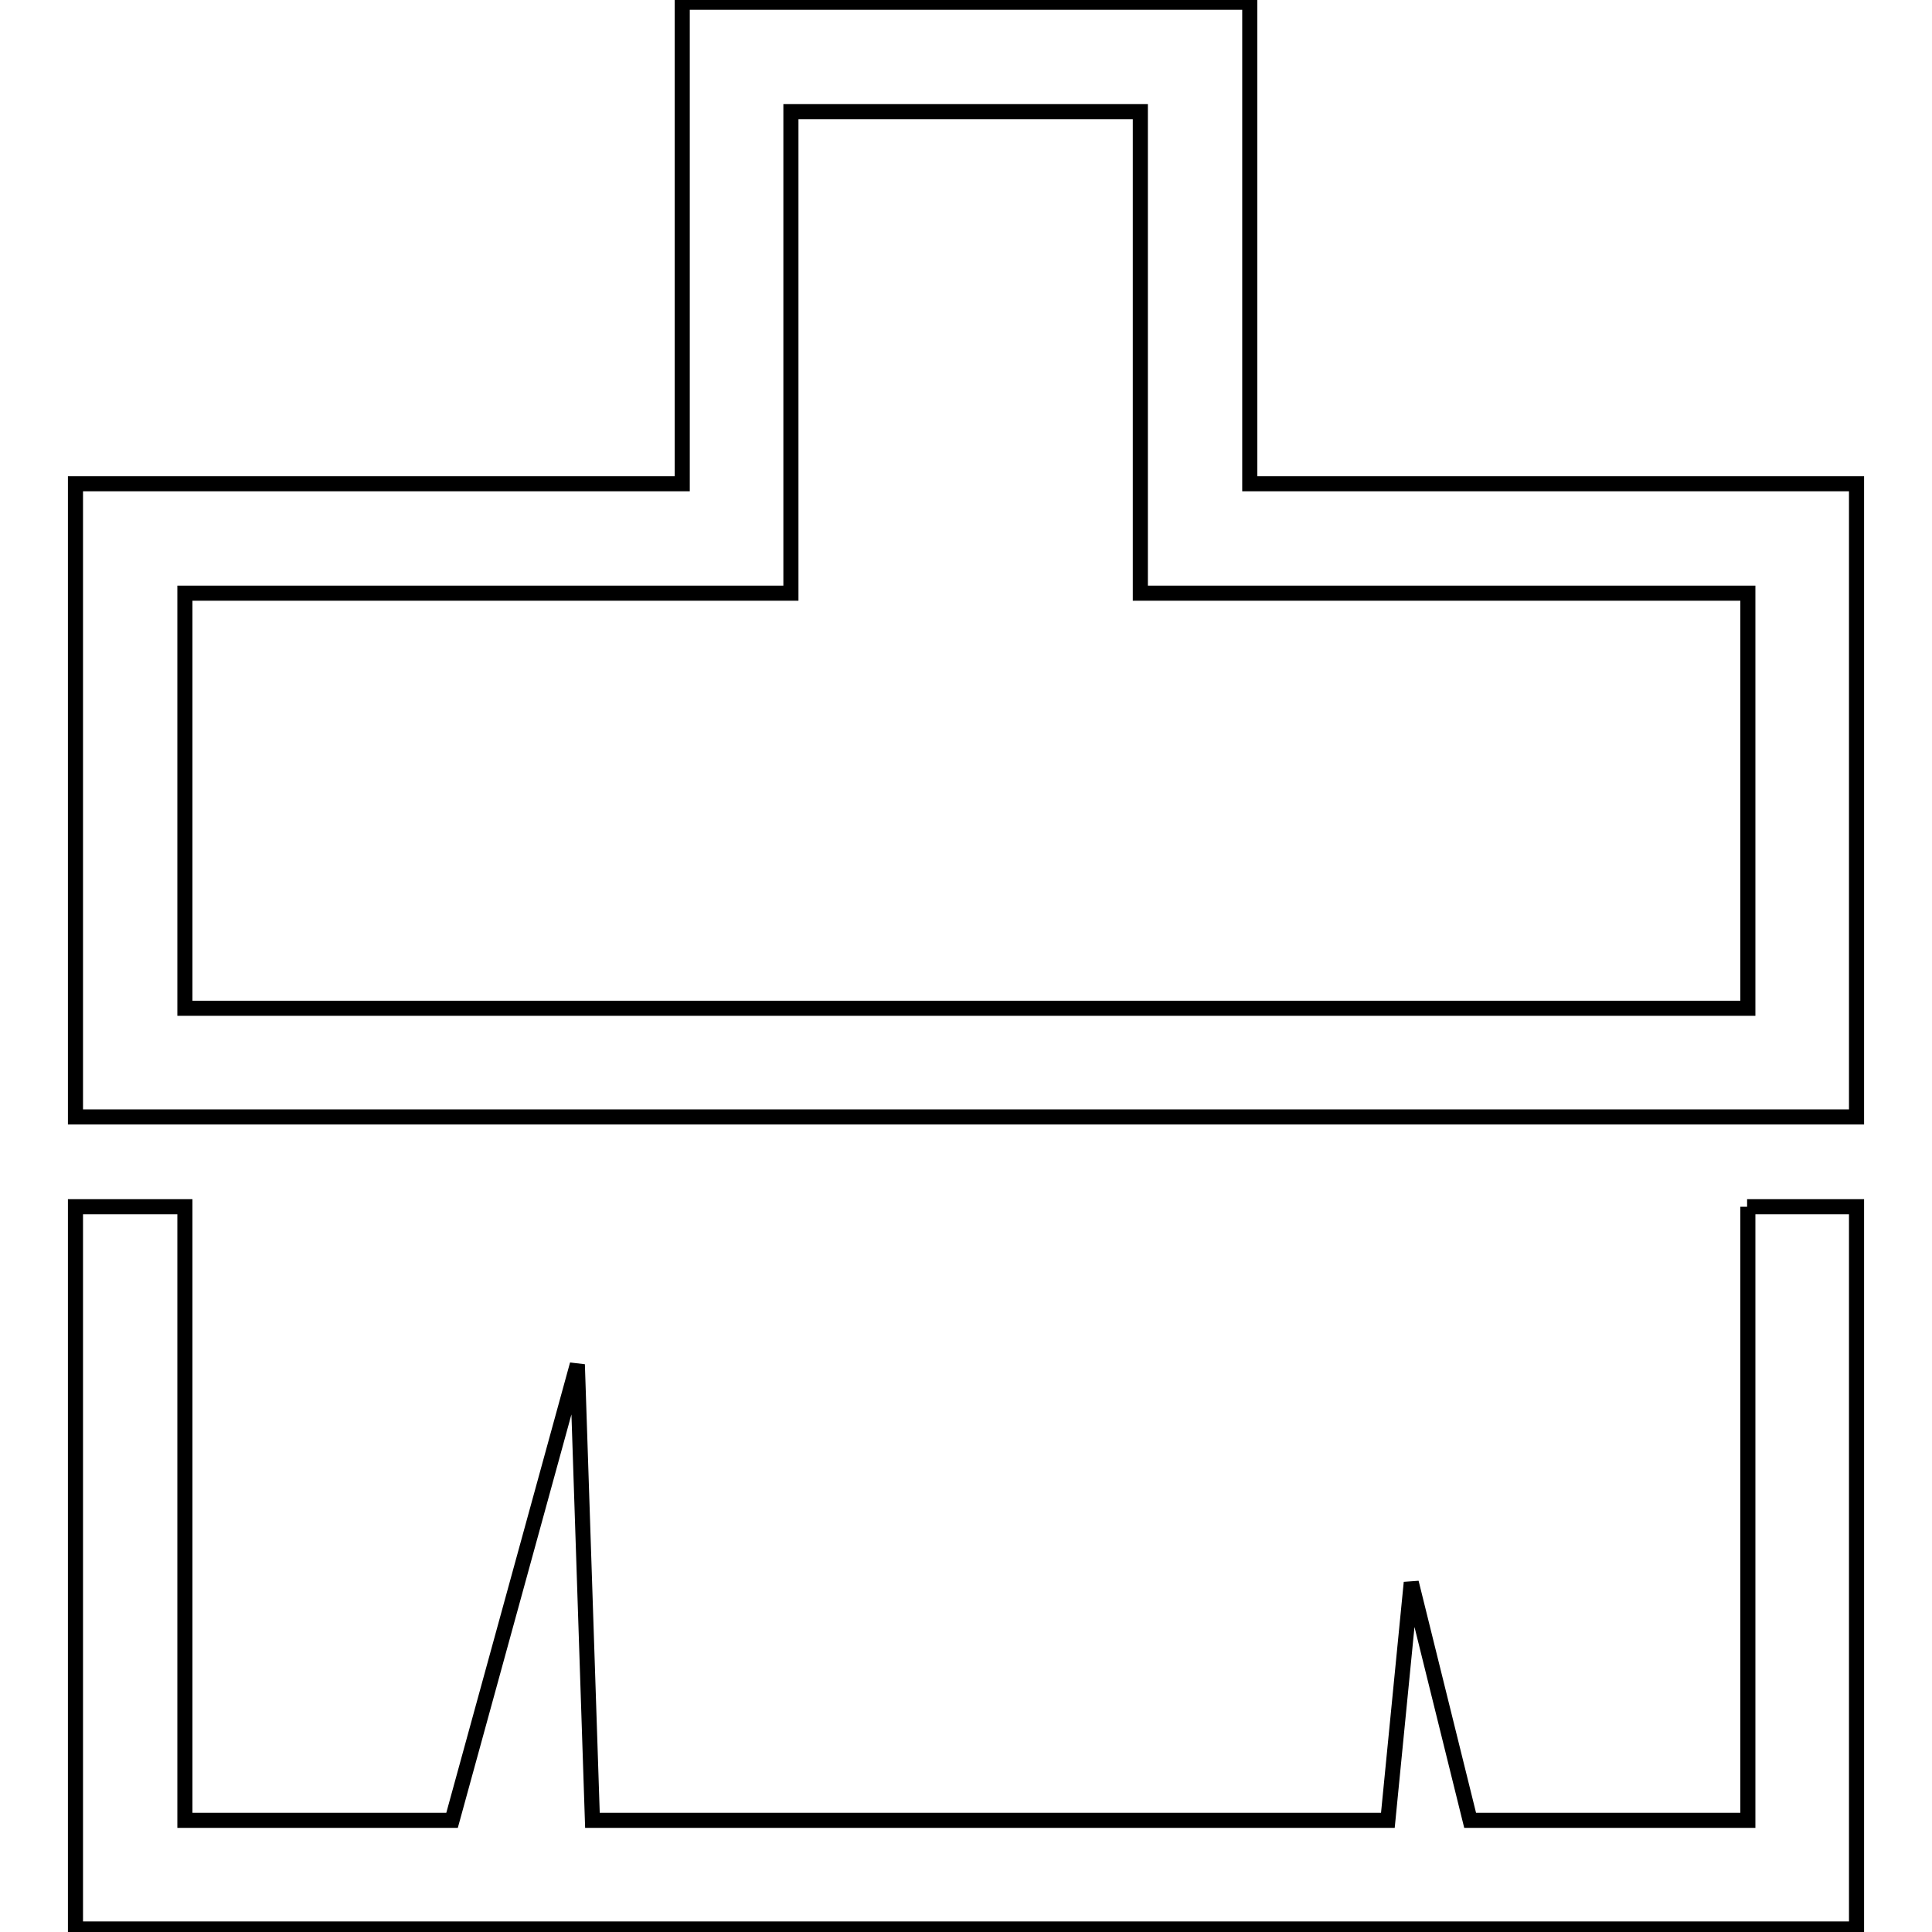 <?xml version="1.0" encoding="utf-8"?>
<!-- Svg Vector Icons : http://www.onlinewebfonts.com/icon -->
<!DOCTYPE svg PUBLIC "-//W3C//DTD SVG 1.1//EN" "http://www.w3.org/Graphics/SVG/1.1/DTD/svg11.dtd">
<svg version="1.1" xmlns="http://www.w3.org/2000/svg" xmlns:xlink="http://www.w3.org/1999/xlink" x="0px" y="0px" viewBox="0 0 256 256" enable-background="new 0 0 256 256" xml:space="preserve">
<g> <path stroke-width="2" fill-opacity="0" stroke="#000000"  d="M231.5,159.9H246v95.7H10v-95.7h14.5v81.3h35.4l16.6-60.4l2,60.4h105.4l3.1-31.5l7.8,31.5h36.8V159.9z  M246,64.1V148H10V64.1h80.4V0.3h75.2v63.8H246L246,64.1z M231.5,78.6h-80.4V14.8h-46.3v63.8H24.5v55h207.1V78.6L231.5,78.6z"/></g>
</svg>